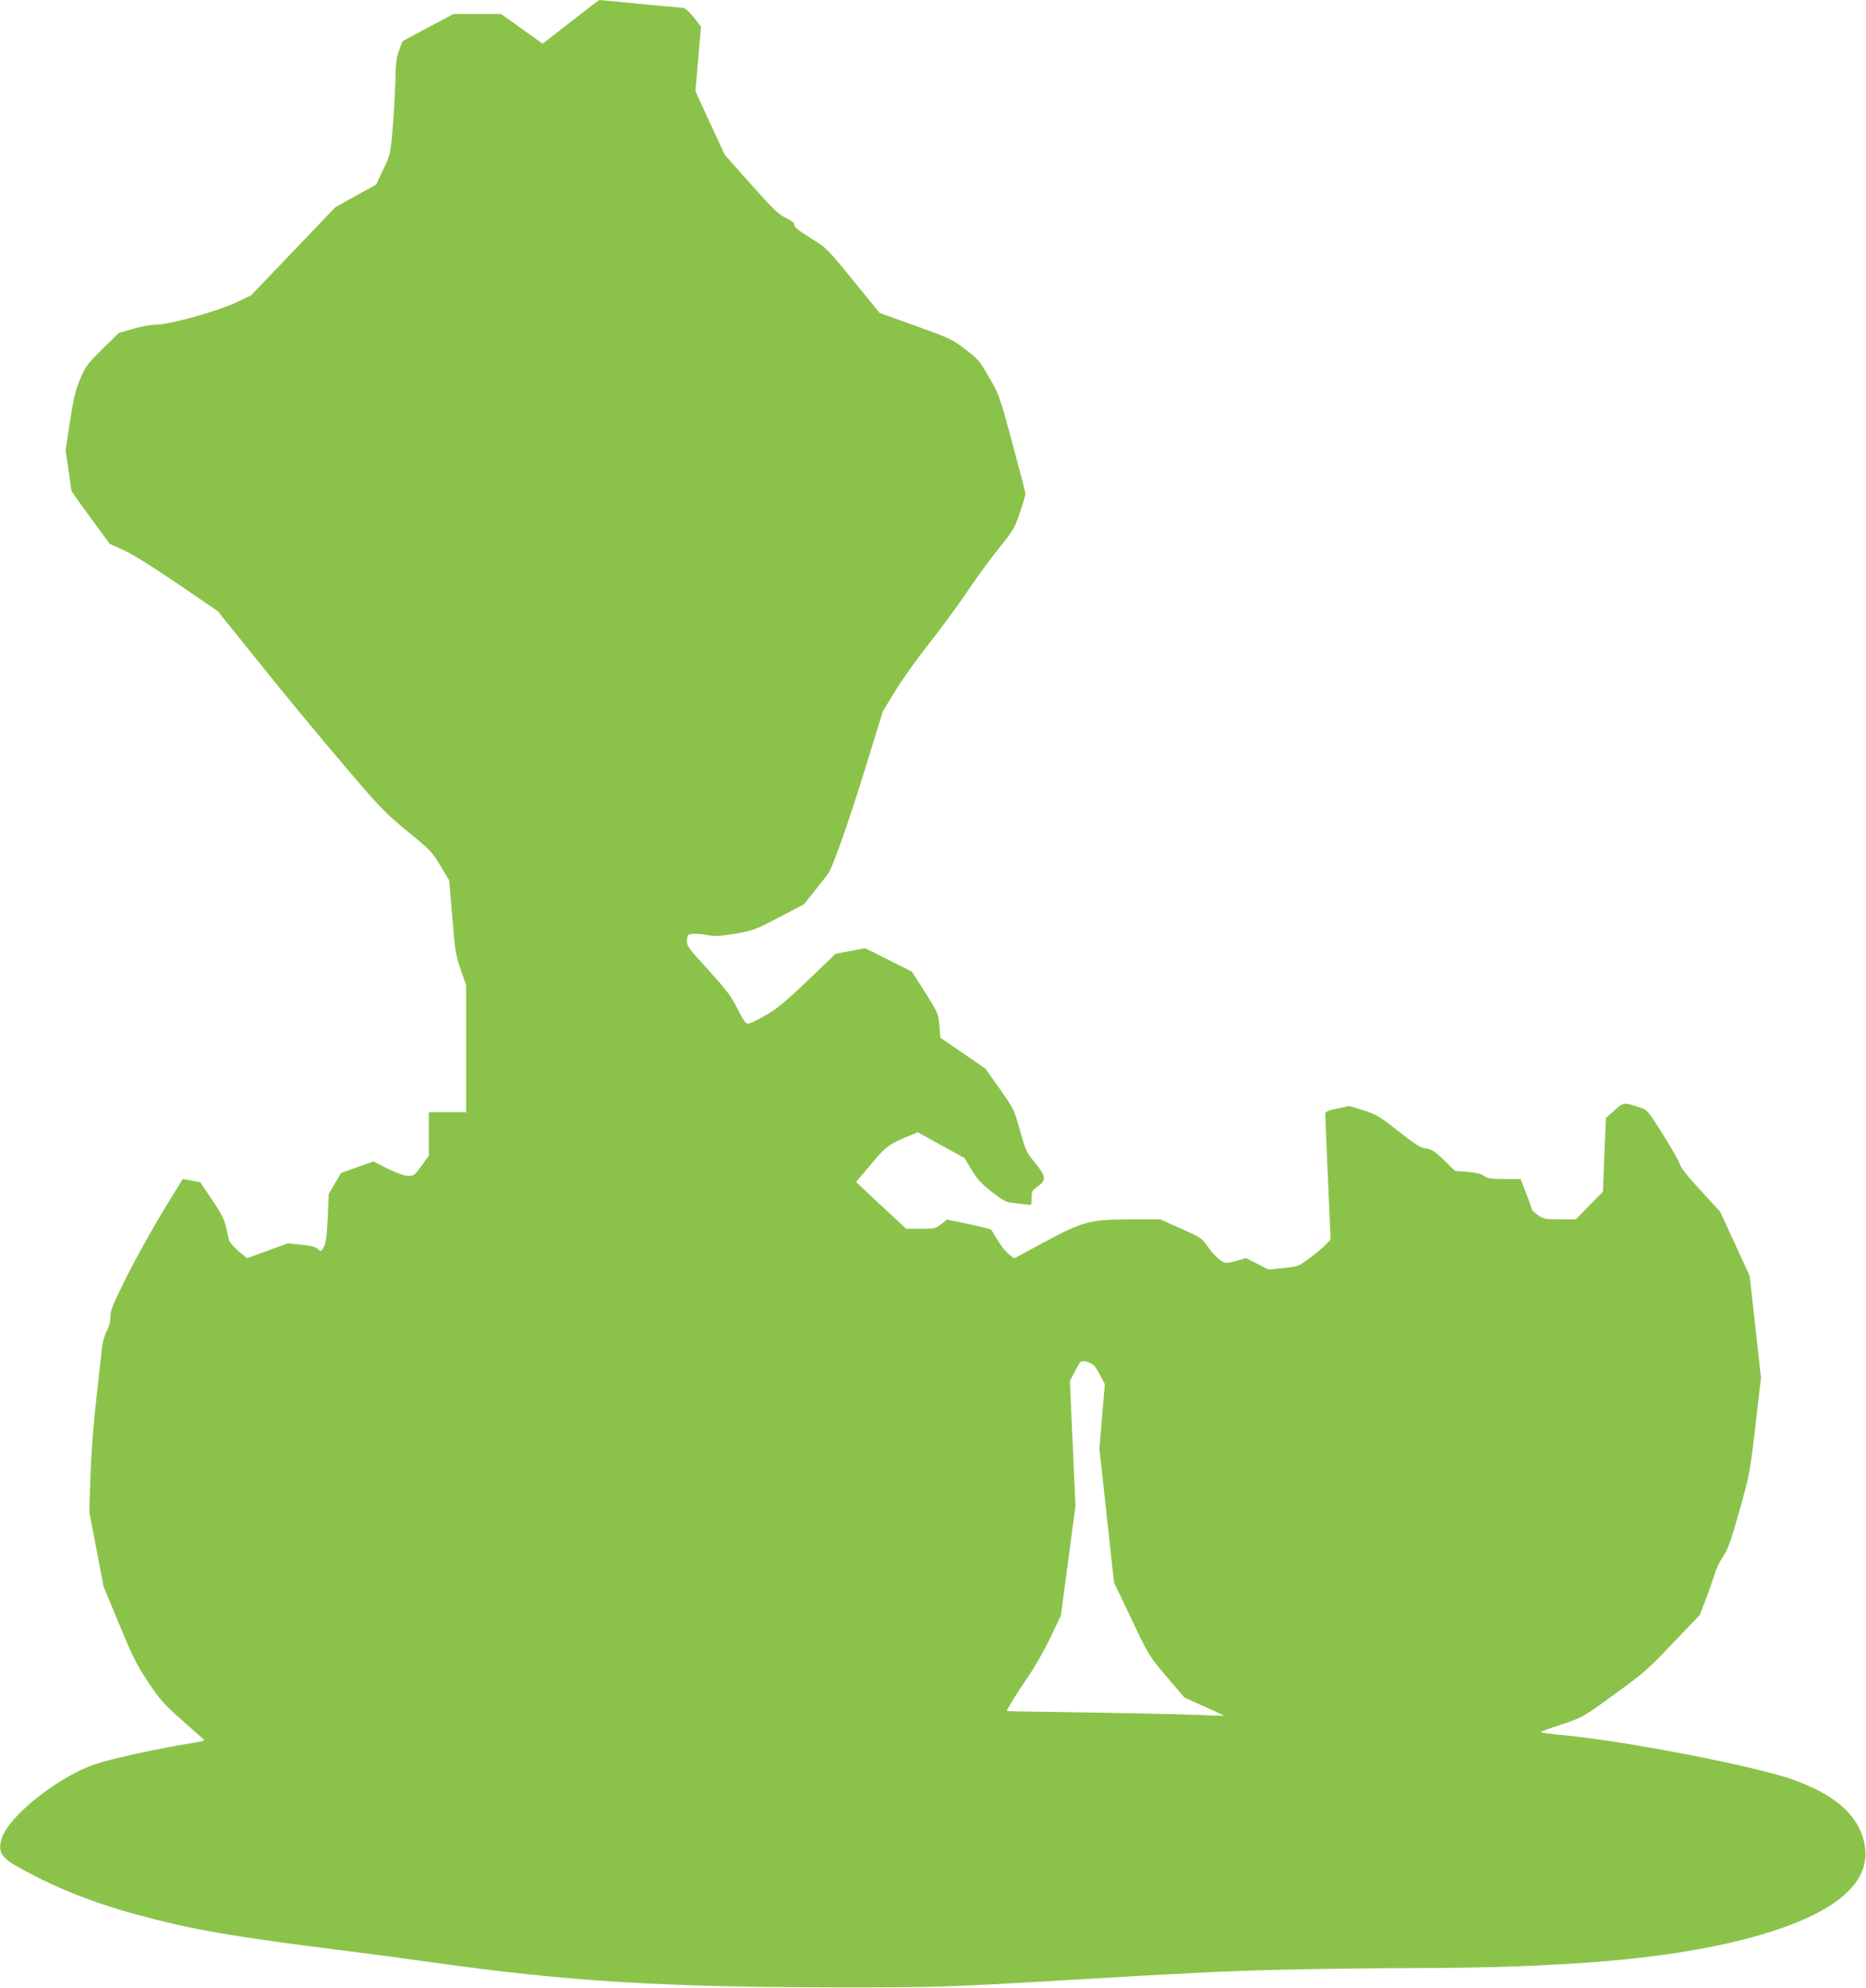 <?xml version="1.0" standalone="no"?>
<!DOCTYPE svg PUBLIC "-//W3C//DTD SVG 20010904//EN"
 "http://www.w3.org/TR/2001/REC-SVG-20010904/DTD/svg10.dtd">
<svg version="1.0" xmlns="http://www.w3.org/2000/svg"
 width="1201pt" height="1280pt" viewBox="0 0 1201 1280"
 preserveAspectRatio="xMidYMid meet">
<g transform="translate(0,1280) scale(0.1,-0.1)"
fill="#8bc34a" stroke="none">
<path d="M3709 12687 c-79 -62 -160 -125 -180 -140 l-37 -28 -133 95 -134 96
-153 0 -153 0 -164 -87 -164 -88 -22 -58 c-18 -47 -22 -84 -25 -210 -2 -83
-10 -222 -18 -307 -13 -151 -15 -157 -59 -251 l-46 -97 -132 -73 -132 -74
-271 -284 -271 -283 -95 -45 c-120 -57 -429 -143 -514 -143 -34 0 -98 -11
-150 -27 l-91 -26 -106 -104 c-97 -96 -108 -111 -143 -192 -30 -73 -42 -122
-66 -274 l-28 -186 19 -128 c10 -70 19 -130 19 -133 0 -3 55 -81 123 -173
l123 -168 88 -40 c56 -24 181 -103 348 -216 l260 -178 279 -347 c153 -191 393
-481 533 -645 237 -279 264 -306 410 -426 147 -120 158 -132 211 -221 l56 -94
20 -237 c18 -218 22 -245 54 -337 l35 -100 0 -409 0 -409 -120 0 -120 0 0
-140 0 -140 -47 -65 c-43 -60 -49 -65 -85 -65 -25 0 -69 16 -131 46 l-93 47
-105 -37 -104 -37 -39 -67 -40 -67 -7 -158 c-6 -122 -12 -164 -26 -187 -17
-29 -17 -29 -38 -11 -14 14 -44 22 -106 28 l-86 9 -132 -48 -132 -48 -55 47
c-30 26 -57 57 -59 68 -3 11 -12 49 -20 85 -11 50 -30 88 -90 176 l-76 113
-55 11 c-31 7 -57 10 -59 8 -1 -1 -59 -95 -128 -208 -68 -113 -172 -301 -231
-417 -91 -183 -106 -220 -106 -262 0 -32 -8 -63 -24 -92 -14 -27 -26 -70 -30
-109 -4 -36 -20 -182 -36 -325 -18 -158 -33 -352 -38 -495 l-7 -235 46 -240
46 -240 102 -245 c87 -211 114 -263 187 -372 74 -111 100 -140 212 -239 70
-62 133 -118 141 -125 11 -9 -1 -14 -60 -23 -221 -35 -535 -103 -639 -139
-234 -81 -544 -325 -596 -469 -30 -85 -10 -127 84 -181 223 -130 483 -236 777
-316 358 -98 612 -142 1360 -236 132 -16 385 -50 562 -75 857 -120 1460 -157
2568 -159 630 -1 742 2 1450 44 845 50 1067 61 1445 70 223 5 587 10 810 10
998 1 1657 57 2155 185 593 153 851 373 766 653 -49 161 -189 279 -441 372
-238 88 -1104 256 -1503 291 -75 7 -134 16 -130 20 5 3 66 26 138 49 129 43
130 43 335 192 189 137 218 162 377 330 l173 181 39 102 c22 57 47 129 57 161
9 33 34 84 54 114 31 45 50 98 104 290 65 229 68 242 104 547 l36 312 -36 329
-37 329 -95 207 -95 206 -123 134 c-83 90 -129 147 -137 173 -7 22 -57 109
-110 194 -97 152 -98 154 -148 170 -103 34 -103 34 -163 -20 l-54 -48 -10
-238 -9 -237 -88 -89 -87 -89 -102 0 c-95 0 -104 2 -141 27 -21 16 -39 31 -39
36 0 4 -16 50 -36 102 l-37 95 -104 0 c-87 0 -108 3 -131 20 -19 13 -51 21
-107 26 l-80 6 -70 68 c-55 54 -79 70 -110 75 -49 9 -62 17 -204 128 -102 80
-124 93 -205 119 l-91 28 -77 -16 c-67 -15 -78 -20 -78 -38 0 -12 7 -198 17
-413 l17 -393 -30 -31 c-16 -18 -62 -57 -103 -87 -74 -55 -76 -56 -170 -65
l-96 -10 -73 37 -73 37 -54 -16 c-29 -8 -61 -15 -71 -15 -27 0 -81 46 -121
106 -37 53 -43 57 -172 115 l-133 59 -184 0 c-267 0 -310 -11 -560 -145 l-197
-106 -36 29 c-20 16 -52 57 -71 90 -20 33 -38 64 -42 67 -3 3 -68 19 -144 35
l-139 29 -37 -30 c-35 -27 -42 -29 -131 -29 l-95 0 -93 87 c-52 47 -124 115
-161 150 l-68 64 96 114 c98 117 117 131 265 191 l36 15 150 -83 151 -83 46
-77 c38 -62 63 -89 131 -142 77 -59 91 -66 143 -71 31 -3 69 -8 85 -10 26 -4
27 -3 27 43 0 43 3 49 40 75 56 40 53 64 -18 151 -55 67 -61 78 -97 208 -38
135 -40 140 -130 268 l-92 130 -145 100 -145 99 -7 80 c-7 78 -9 81 -92 213
l-85 133 -151 76 -150 75 -95 -18 -95 -18 -179 -172 c-145 -138 -196 -181
-271 -224 -51 -30 -102 -54 -113 -54 -16 0 -31 22 -68 95 -39 80 -68 118 -187
250 -134 147 -141 157 -138 193 3 34 5 37 38 40 19 2 60 -1 91 -7 46 -10 77
-8 178 8 118 20 127 23 284 105 l162 85 70 88 c39 48 78 98 87 112 32 49 136
346 243 694 l108 349 78 128 c43 71 140 207 215 302 75 95 185 245 245 333 59
88 152 216 207 284 93 115 102 130 136 230 20 58 36 114 36 123 0 9 -38 156
-84 325 -82 304 -85 311 -150 424 -61 107 -72 119 -154 181 -83 64 -99 71
-318 150 l-232 83 -170 209 c-162 199 -174 211 -258 263 -105 65 -125 82 -122
100 2 7 -22 25 -54 40 -49 24 -81 56 -226 218 l-168 190 -94 204 -94 204 18
208 18 208 -48 61 c-30 37 -57 60 -69 60 -11 0 -135 11 -275 25 -140 14 -258
25 -261 25 -4 0 -71 -51 -150 -113z m3335 -8680 c10 -12 29 -43 42 -70 l25
-48 -18 -208 -17 -207 47 -431 47 -431 113 -236 c112 -236 112 -236 226 -370
l114 -134 129 -58 c70 -31 127 -58 126 -59 -2 -1 -91 2 -198 6 -107 4 -421 11
-697 15 -277 4 -503 8 -503 9 0 10 68 120 133 215 44 63 110 179 147 257 l68
142 47 353 47 353 -18 403 -18 402 35 66 c34 64 34 65 69 59 19 -3 43 -16 54
-28z"/>
</g>
</svg>
